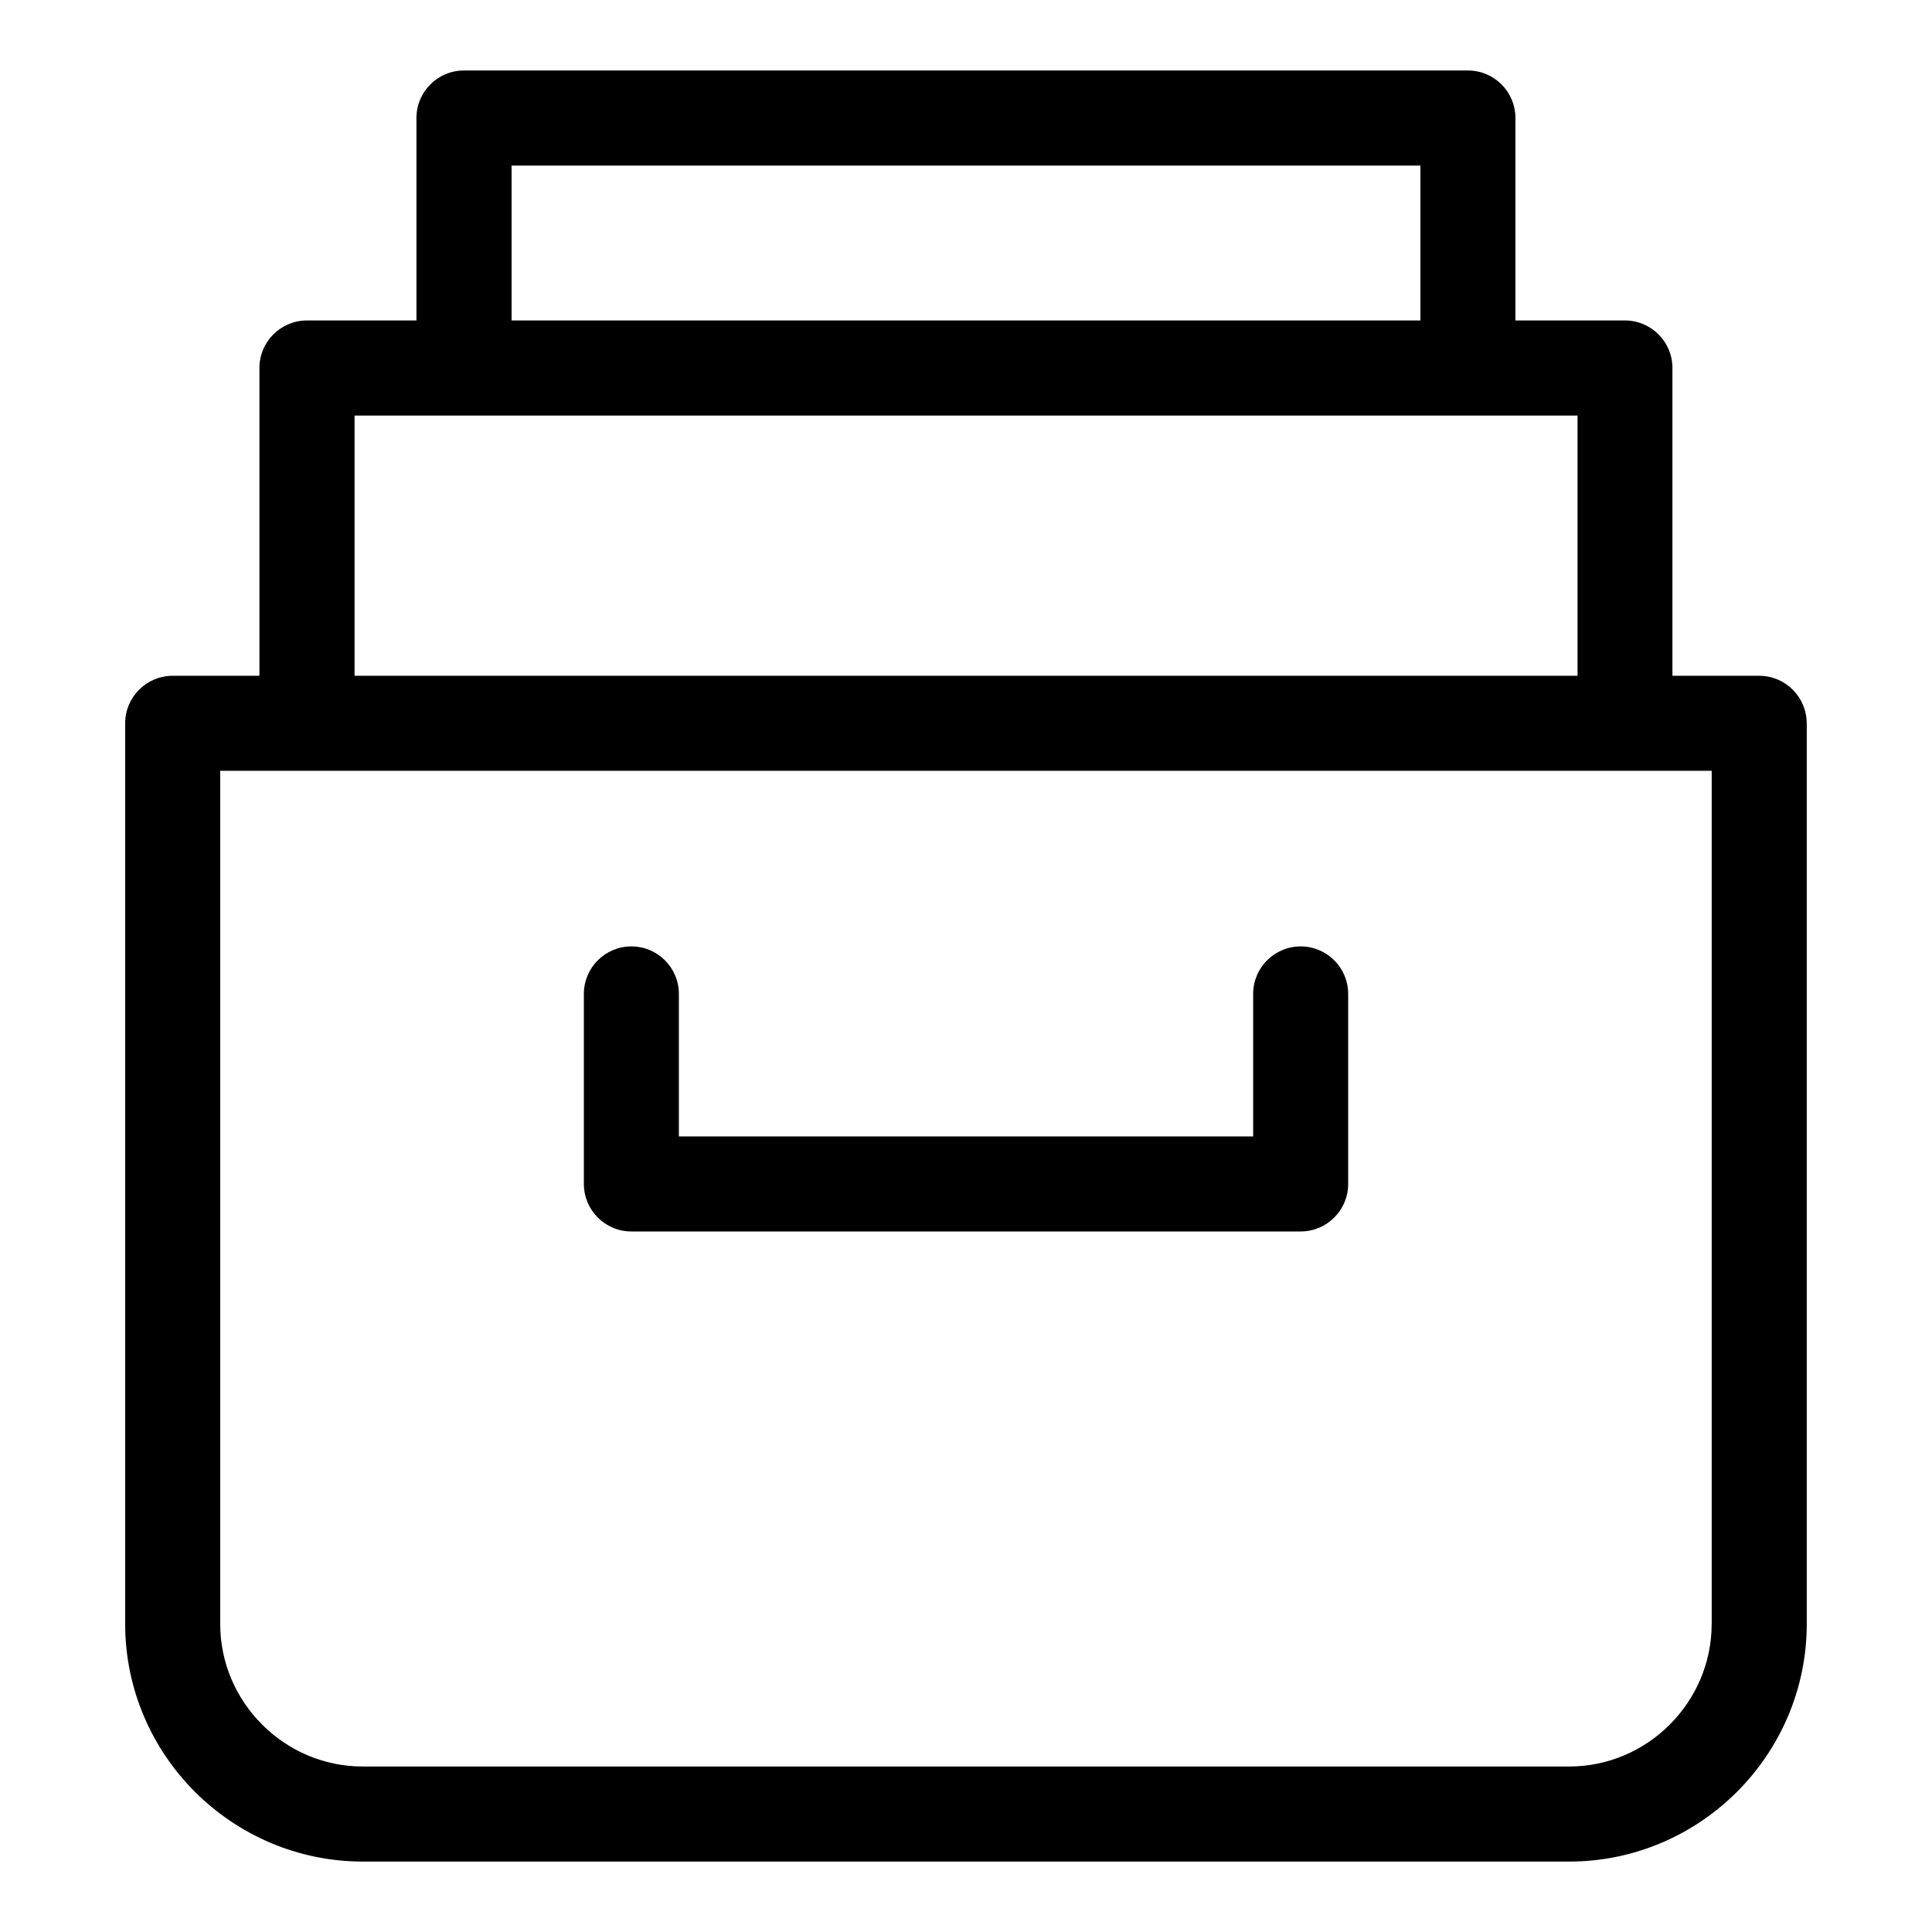 <?xml version="1.0" encoding="UTF-8"?>
<!-- Uploaded to: ICON Repo, www.iconrepo.com, Generator: ICON Repo Mixer Tools -->
<svg fill="#000000" width="800px" height="800px" version="1.1" viewBox="144 144 512 512" xmlns="http://www.w3.org/2000/svg">
 <path d="m622.81 335.68v238.69c0 17.32-7.09 33.07-18.484 44.48-11.41 11.395-27.145 18.484-44.48 18.484h-319.71c-17.32 0-33.07-7.09-44.48-18.484-11.395-11.41-18.484-27.145-18.484-44.48v-238.69c0-6.953 5.637-12.59 12.59-12.59h22.988v-81.574c0-6.953 5.637-12.59 12.59-12.59h29.02v-53.656c0-6.953 5.637-12.59 12.59-12.59h266.06c6.953 0 12.59 5.637 12.59 12.59v53.656h29.02c6.953 0 12.59 5.637 12.59 12.59v81.574h22.988c6.953 0 12.59 5.637 12.59 12.59zm-146.71 71.719c0-6.953 5.637-12.59 12.59-12.59s12.59 5.637 12.59 12.59v50.359c0 6.953-5.637 12.59-12.59 12.59h-177.37c-6.953 0-12.59-5.637-12.59-12.59v-50.359c0-6.953 5.637-12.59 12.59-12.59s12.59 5.637 12.59 12.59v37.77h152.19zm-196.53-178.47h240.86v-41.051h-240.86zm-41.609 94.164h324.1v-68.969h-324.1zm359.66 251.28v-226.1h-395.26v226.1c0 10.367 4.246 19.816 11.109 26.66 6.848 6.863 16.293 11.109 26.66 11.109h319.71c10.367 0 19.816-4.246 26.66-11.109 6.848-6.848 11.109-16.293 11.109-26.66z"/>
</svg>